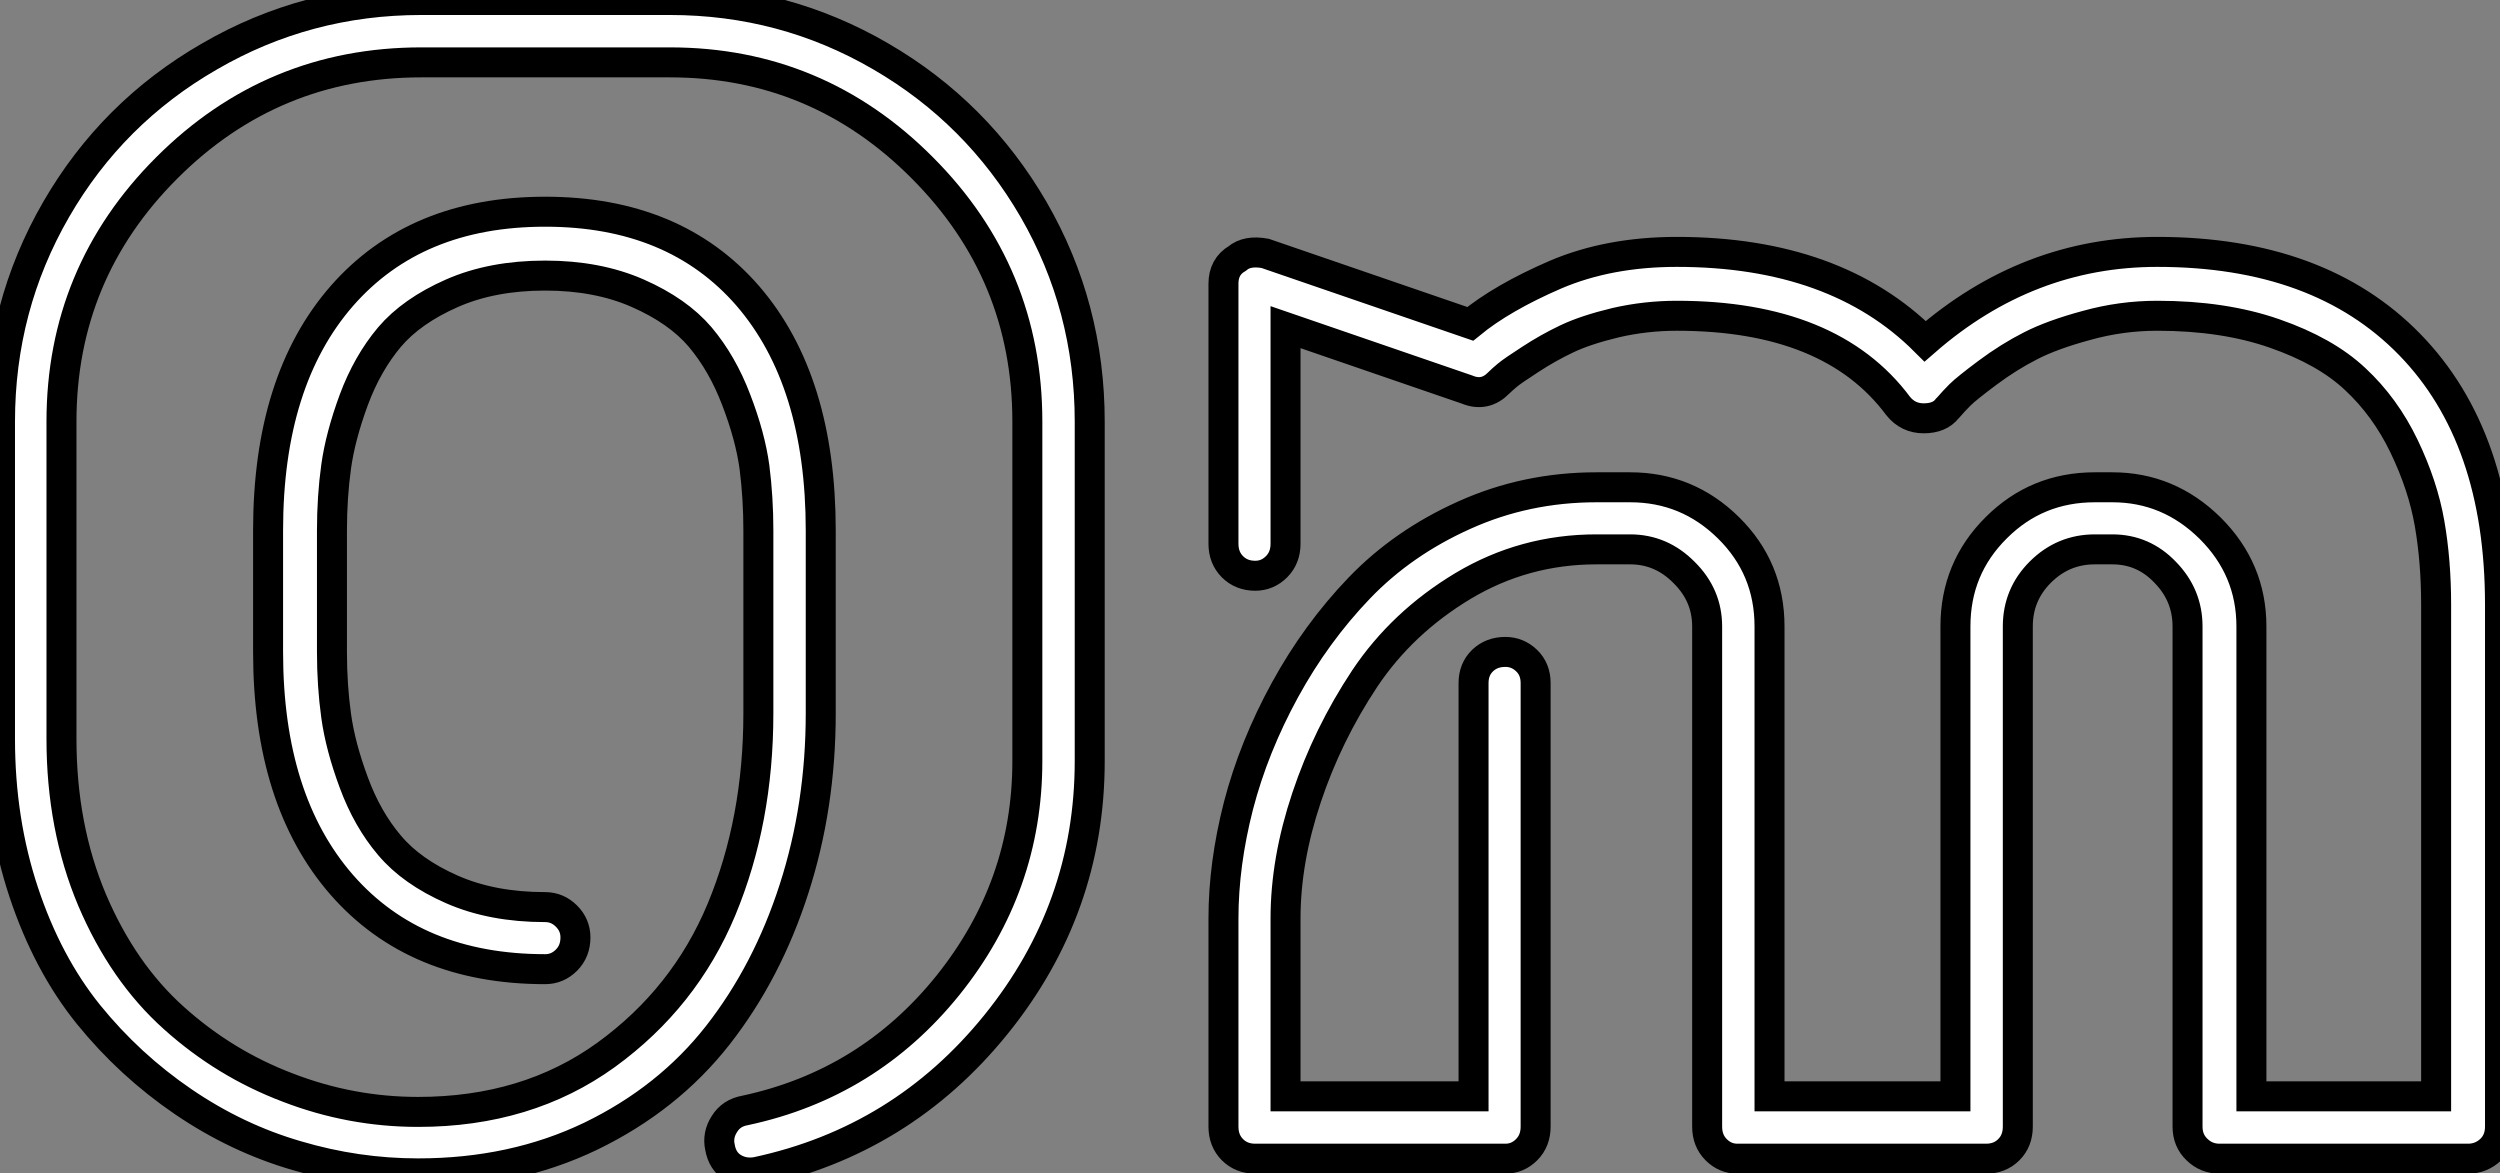 <?xml version="1.0" standalone="no"?>
<svg xmlns="http://www.w3.org/2000/svg" viewBox="1.97 -38.64 83.37 39.13"><rect x="1.97" y="-38.64" width="83.37" height="39.13" fill="#808080" stroke="none"/><path d="M16.02-38.64L16.02-38.64L24.31-38.64Q28.11-38.64 31.34-36.76Q34.56-34.89 36.44-31.65Q38.31-28.41 38.31-24.58L38.31-24.58L38.31-13.26Q38.31-8.34 35.18-4.47Q32.05-0.60 27.21 0.44L27.21 0.44Q26.77 0.52 26.41 0.30Q26.06 0.08 25.98-0.38L25.98-0.38Q25.89-0.79 26.13-1.16Q26.36-1.53 26.82-1.61L26.82-1.61Q30.93-2.49 33.58-5.78Q36.23-9.08 36.23-13.26L36.23-13.26L36.23-24.58Q36.23-29.53 32.73-33.04Q29.23-36.56 24.31-36.56L24.31-36.56L16.02-36.56Q11.05-36.56 7.53-33.04Q4.02-29.53 4.02-24.58L4.02-24.58L4.02-14Q4.02-11.05 5.04-8.63Q6.07-6.21 7.77-4.69Q9.46-3.17 11.57-2.37Q13.67-1.56 15.91-1.56L15.91-1.56Q19.55-1.56 22.18-3.46Q24.80-5.36 26.03-8.31Q27.26-11.27 27.26-14.85L27.26-14.85L27.26-20.95Q27.26-22.04 27.13-23.06Q26.99-24.09 26.52-25.31Q26.06-26.52 25.32-27.40Q24.58-28.27 23.24-28.86Q21.90-29.45 20.15-29.45L20.15-29.45Q18.38-29.45 17.04-28.86Q15.70-28.27 14.96-27.40Q14.22-26.52 13.77-25.31Q13.32-24.09 13.18-23.08Q13.04-22.07 13.04-20.95L13.04-20.95L13.04-16.90Q13.04-15.78 13.18-14.77Q13.32-13.75 13.77-12.54Q14.22-11.32 14.96-10.45Q15.70-9.57 17.04-8.98Q18.38-8.39 20.15-8.39L20.15-8.39Q20.56-8.39 20.86-8.09Q21.16-7.79 21.16-7.38L21.16-7.38Q21.16-6.92 20.86-6.62Q20.56-6.32 20.15-6.32L20.15-6.32Q15.83-6.32 13.37-9.13Q10.91-11.95 10.91-16.90L10.91-16.90L10.91-20.95Q10.91-25.95 13.37-28.77Q15.83-31.58 20.15-31.58Q24.47-31.58 26.91-28.77Q29.34-25.95 29.34-20.95L29.34-20.95L29.34-14.85Q29.34-11.76 28.45-9.00Q27.56-6.23 25.91-4.12Q24.25-2.00 21.67-0.75Q19.09 0.49 15.91 0.49L15.91 0.49Q13.86 0.49 11.87-0.10Q9.87-0.68 8.08-1.90Q6.29-3.12 4.92-4.81Q3.55-6.51 2.76-8.89Q1.97-11.27 1.97-14L1.97-14L1.97-24.58Q1.97-28.41 3.84-31.65Q5.71-34.89 8.96-36.76Q12.20-38.64 16.02-38.64ZM57.89-30.24L57.89-30.24Q63.19-30.24 66.17-27.26L66.17-27.26Q69.59-30.24 73.91-30.24L73.91-30.24Q79.32-30.24 82.33-27.15Q85.34-24.06 85.34-18.48L85.34-18.48L85.34-1.07Q85.34-0.60 85.03-0.30Q84.71 0 84.27 0L84.27 0L75.99 0Q75.55 0 75.24-0.30Q74.92-0.60 74.92-1.07L74.92-1.07L74.92-17.75Q74.92-18.79 74.18-19.55Q73.45-20.32 72.41-20.32L72.41-20.32L71.83-20.32Q70.77-20.32 70.01-19.56Q69.26-18.81 69.26-17.75L69.26-17.75L69.26-1.07Q69.26-0.60 68.96-0.30Q68.66 0 68.20 0L68.20 0L59.91 0Q59.50 0 59.20-0.30Q58.90-0.60 58.90-1.07L58.90-1.07L58.90-17.75Q58.90-18.79 58.13-19.55Q57.37-20.32 56.33-20.32L56.33-20.32L55.21-20.32Q52.80-20.32 50.76-19.10Q48.73-17.88 47.48-16.01Q46.24-14.14 45.54-12.04Q44.84-9.95 44.84-8.01L44.84-8.01L44.84-2.08L51.11-2.08L51.11-15.86Q51.11-16.32 51.41-16.61Q51.71-16.90 52.17-16.90L52.17-16.90Q52.58-16.90 52.88-16.61Q53.18-16.32 53.18-15.86L53.18-15.86L53.18-1.07Q53.18-0.60 52.88-0.30Q52.58 0 52.17 0L52.17 0L43.83 0Q43.37 0 43.07-0.30Q42.77-0.60 42.77-1.07L42.77-1.07L42.77-8.01Q42.77-9.82 43.27-11.77Q43.78-13.73 44.82-15.63Q45.86-17.53 47.30-19.03Q48.75-20.54 50.80-21.46Q52.86-22.39 55.21-22.39L55.21-22.39L56.33-22.39Q58.24-22.39 59.61-21.04Q60.98-19.69 60.98-17.75L60.98-17.75L60.98-2.08L67.18-2.08L67.18-17.75Q67.18-19.69 68.54-21.04Q69.89-22.39 71.83-22.39L71.83-22.39L72.41-22.39Q74.29-22.39 75.67-21.03Q77.05-19.66 77.05-17.75L77.05-17.75L77.05-2.08L83.21-2.08L83.21-18.48Q83.21-19.93 82.99-21.19Q82.77-22.45 82.14-23.76Q81.51-25.07 80.51-26.00Q79.52-26.93 77.82-27.52Q76.13-28.11 73.91-28.11L73.91-28.11Q72.71-28.11 71.56-27.79Q70.41-27.48 69.69-27.11Q68.96-26.74 68.25-26.21Q67.54-25.68 67.33-25.47Q67.13-25.27 66.94-25.05L66.94-25.05L66.91-25.02Q66.66-24.69 66.12-24.69L66.12-24.69Q65.60-24.69 65.27-25.10L65.27-25.10Q63.03-28.11 57.89-28.11L57.89-28.11Q56.85-28.11 55.85-27.88Q54.85-27.64 54.22-27.34Q53.59-27.04 53.01-26.66Q52.42-26.28 52.24-26.13Q52.06-25.98 51.95-25.87L51.95-25.87Q51.49-25.40 50.89-25.65L50.89-25.65L44.84-27.73L44.84-20.51Q44.84-20.04 44.54-19.74Q44.24-19.44 43.83-19.44L43.83-19.44Q43.37-19.44 43.07-19.74Q42.77-20.04 42.77-20.51L42.77-20.51L42.77-29.18Q42.77-29.75 43.23-30.02L43.23-30.02Q43.56-30.30 44.16-30.19L44.16-30.19L51.00-27.84Q52.06-28.71 53.84-29.48Q55.62-30.24 57.89-30.24Z" fill="white" stroke="black" transform="scale(1,1)"/></svg>